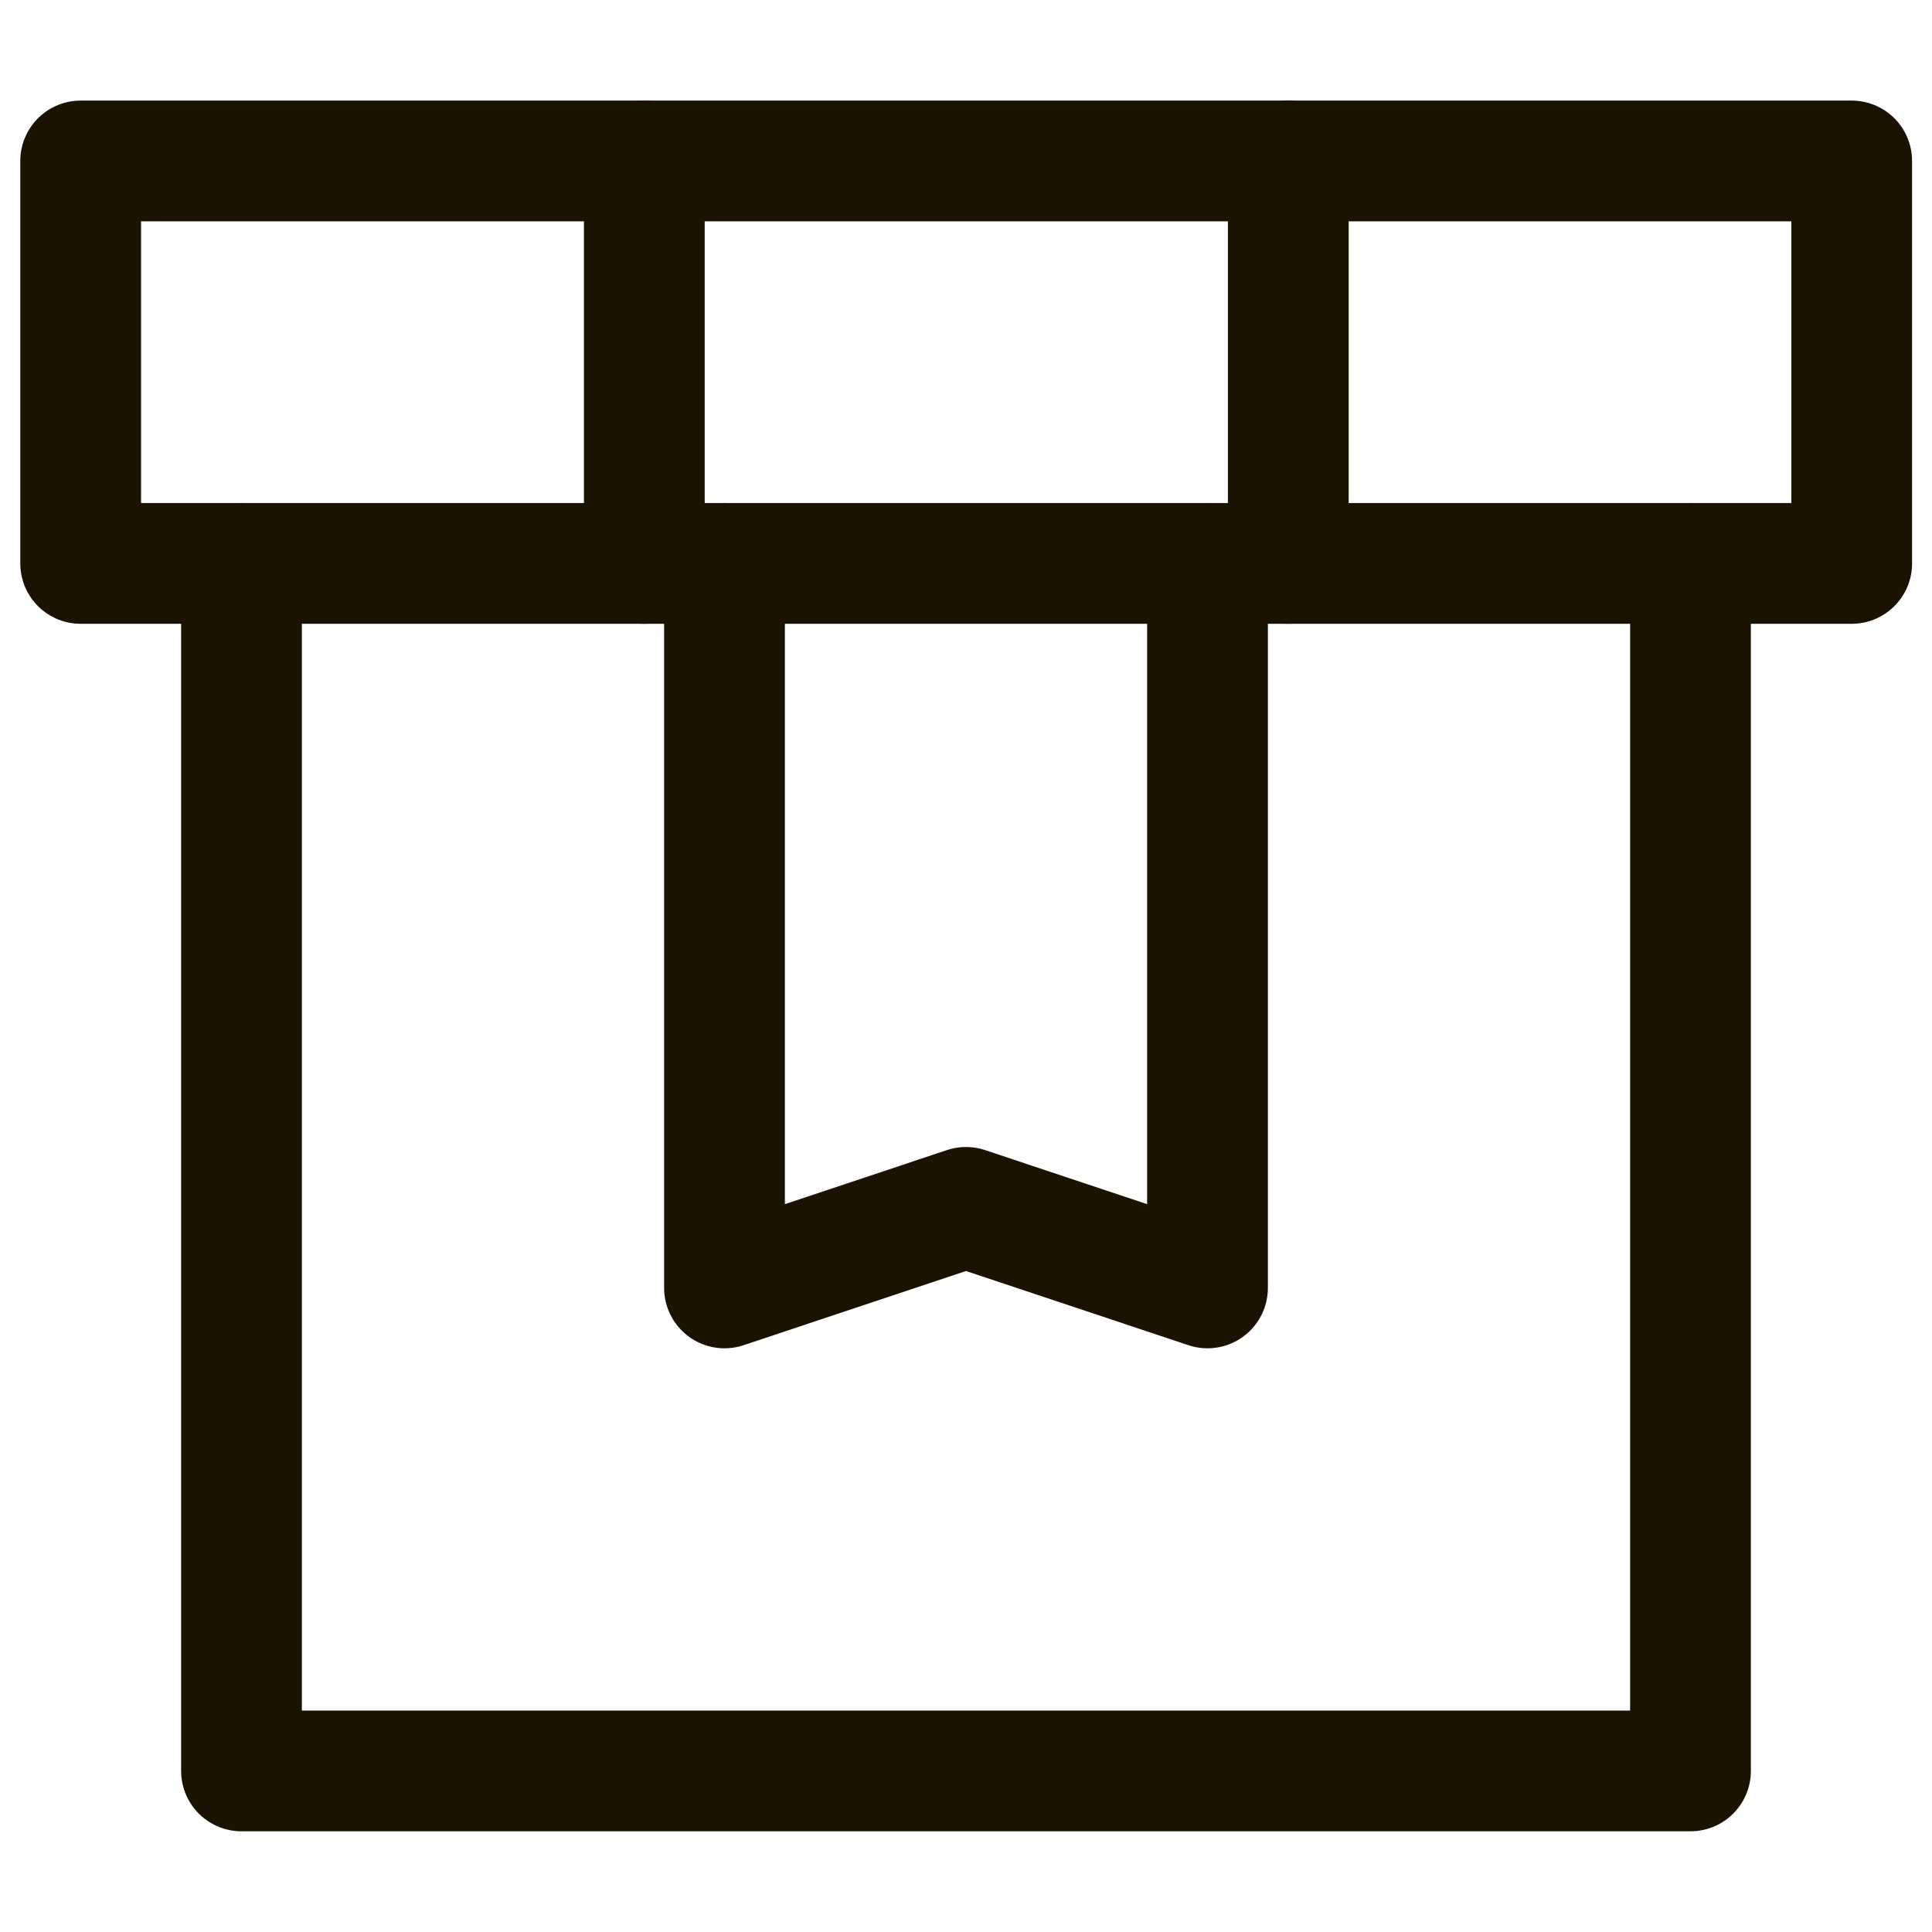 <svg width="16" height="16" viewBox="0 0 16 16" fill="none" xmlns="http://www.w3.org/2000/svg">
<g clip-path="url(#clip0_919_9235)">
<path d="M10 4.666V10.666L8 9.999L6 10.666V4.666" stroke="#1C1201" stroke-linecap="round" stroke-linejoin="round"></path>
<path d="M10.668 1.333H15.335V4.666H10.668" stroke="#1C1201" stroke-linecap="round" stroke-linejoin="round"></path>
<path d="M5.335 4.666H0.668V1.333H5.335" stroke="#1C1201" stroke-linecap="round" stroke-linejoin="round"></path>
<path d="M14 4.666V14.666H2V4.666" stroke="#1C1201" stroke-linecap="round" stroke-linejoin="round"></path>
<path d="M10.669 1.333H5.336V4.666H10.669V1.333Z" stroke="#1C1201" stroke-linecap="round" stroke-linejoin="round"></path>
</g>
<defs>
<clipPath id="clip0_919_9235">
<rect width="16" height="16" fill="white"></rect>
</clipPath>
</defs>
</svg>
